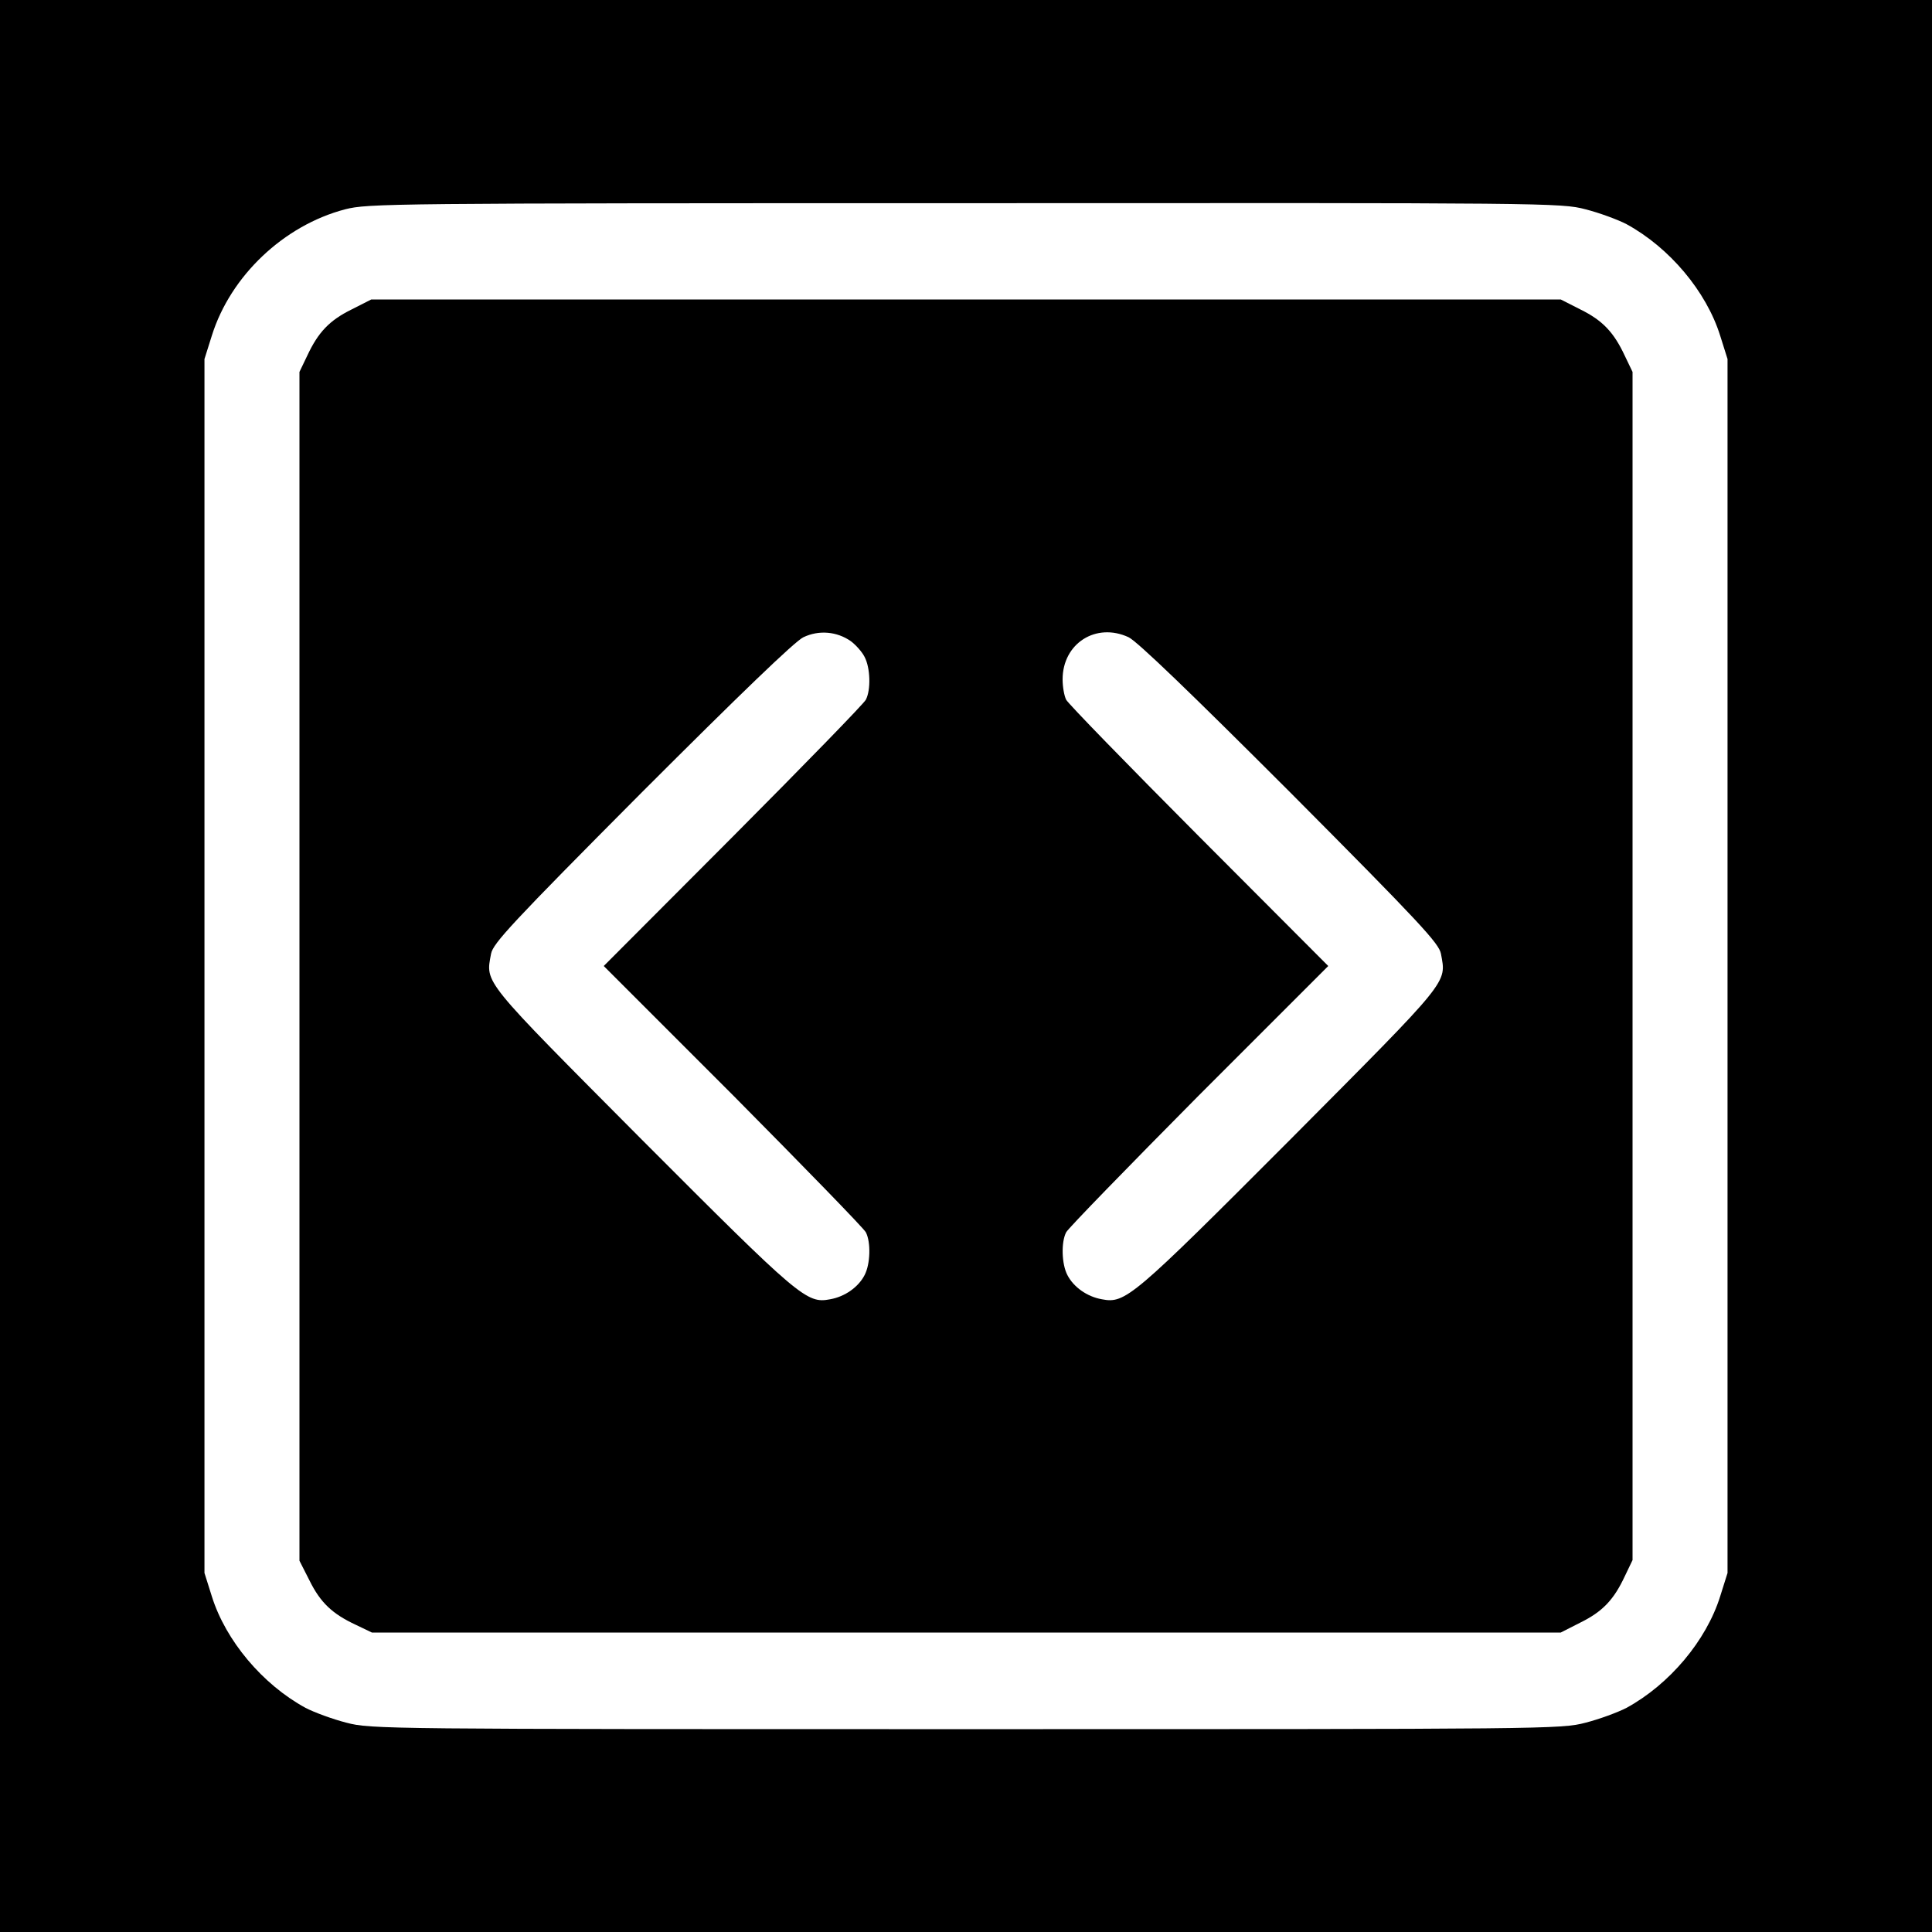 <?xml version="1.0" standalone="no"?>
<!DOCTYPE svg PUBLIC "-//W3C//DTD SVG 20010904//EN"
 "http://www.w3.org/TR/2001/REC-SVG-20010904/DTD/svg10.dtd">
<svg version="1.0" xmlns="http://www.w3.org/2000/svg"
 width="600pt" height="600pt" viewBox="0 0 600 600"
 preserveAspectRatio="xMidYMid meet">
<g transform="translate(0,600) scale(0.1,-0.1)"
fill="#000000" stroke="none">
<path d="M0 3000 l0 -3000 3000 0 3000 0 0 3000 0 3000 -3000 0 -3000 0 0
-3000z m4924 2350 c43 -11 100 -32 127 -46 134 -73 248 -209 291 -346 l23 -73
0 -1885 0 -1885 -23 -73 c-43 -137 -157 -273 -291 -346 -27 -14 -84 -35 -127
-46 -76 -20 -117 -20 -1924 -20 -1807 0 -1848 0 -1924 20 -43 11 -100 32 -127
46 -134 73 -248 209 -291 346 l-23 73 0 1885 0 1885 23 73 c58 185 223 342
414 392 71 18 134 19 1924 19 1812 1 1852 1 1928 -19z"/>
<path d="M1092 5039 c-69 -34 -104 -71 -138 -144 l-24 -50 0 -1846 0 -1846 31
-61 c34 -69 71 -104 144 -138 l50 -24 1846 0 1846 0 61 31 c69 34 104 71 138
144 l24 50 0 1845 0 1845 -24 50 c-34 73 -69 110 -138 144 l-61 31 -1847 0
-1847 0 -61 -31z m1550 -1030 c15 -11 35 -33 43 -49 18 -34 20 -102 4 -133 -6
-12 -192 -203 -412 -424 l-402 -403 402 -402 c220 -222 406 -413 412 -425 16
-31 14 -99 -4 -133 -19 -37 -61 -67 -107 -75 -73 -14 -94 4 -585 496 -500 503
-485 484 -468 577 6 32 63 94 468 501 303 303 476 470 502 482 48 23 104 18
147 -12z m863 12 c27 -13 192 -172 502 -482 405 -407 462 -469 468 -501 17
-93 32 -74 -468 -577 -491 -492 -512 -510 -585 -496 -46 8 -88 38 -107 75 -18
34 -20 102 -4 133 6 12 192 203 412 425 l402 402 -402 403 c-220 221 -406 412
-412 424 -6 12 -11 40 -11 63 0 112 104 178 205 131z"/>
</g>
</svg>
